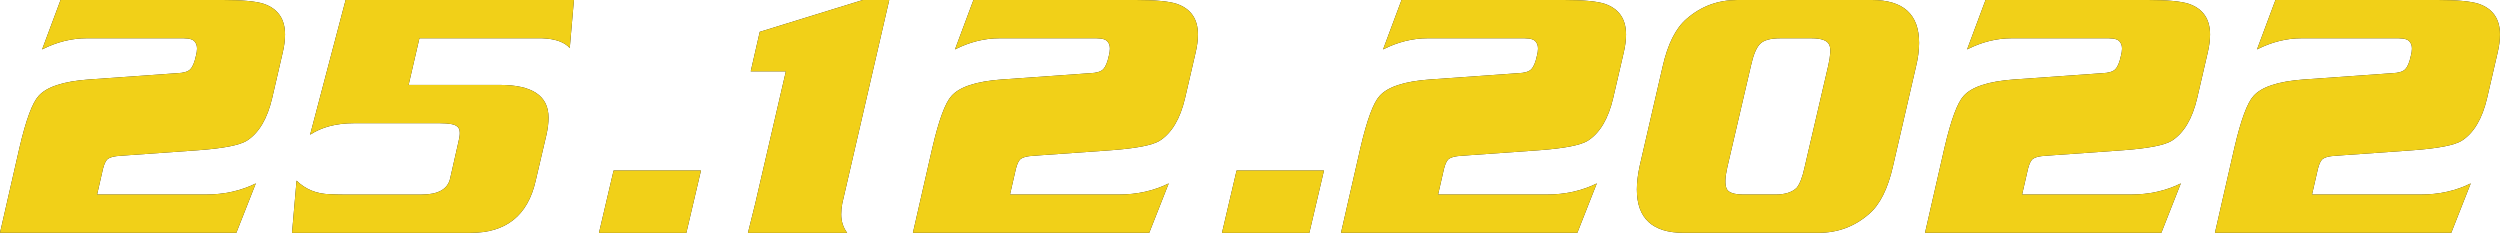 <?xml version="1.0" encoding="UTF-8"?> <svg xmlns="http://www.w3.org/2000/svg" id="Layer_2" data-name="Layer 2" viewBox="0 0 1360.03 126.67"> <defs> <style> .cls-1 { fill: #f1d018; } .cls-2 { fill: #231f20; } </style> </defs> <g id="Layer_1-2" data-name="Layer 1"> <g> <g> <path class="cls-2" d="M32.95,0H121.18c10.73,0,18.18,.7,22.34,2.09,7.7,2.66,11.55,8.23,11.55,16.72,0,3.04-.44,6.4-1.33,10.07l-5.68,24.51c-2.65,11.27-7.26,19-13.82,23.18-3.91,2.41-12.62,4.12-26.13,5.13l-39.95,2.85c-1.64,.13-3.22,.25-4.73,.38-2.02,.25-3.57,.73-4.64,1.43-1.07,.7-1.99,2.5-2.75,5.41l-3.22,14.06h59.08c10.1,0,19.19-2.02,27.26-6.06l-10.6,26.89H0l10.6-46.37c3.53-15.07,7.01-24.45,10.41-28.12,4.42-4.94,13.51-7.92,27.27-8.93l48.09-3.42c3.53-.12,5.93-.85,7.2-2.18,1.26-1.33,2.27-3.77,3.03-7.32,.38-1.39,.57-2.66,.57-3.8,0-1.52-.32-2.66-.95-3.42-.76-1.52-2.91-2.28-6.44-2.28H47.15c-8.21,0-16.28,2.02-24.24,6.06L32.95,0Z"></path> <path class="cls-2" d="M188.02,0h124.21l-2.27,26.13c-2.91-3.27-7.89-5.04-14.96-5.3h-66.84l-5.87,25.37h49.61c17.67,0,26.51,5.95,26.51,17.84,0,2.79-.38,5.89-1.14,9.3l-5.87,25.05c-4.29,18.85-16.09,28.28-35.41,28.28h-97.13l2.46-28.4c4.92,4.79,10.98,7.25,18.18,7.38,2.27,.13,4.61,.2,7.01,.2h42.79c8.96,0,14.14-2.85,15.53-8.56l4.54-19.98c.5-1.9,.76-3.55,.76-4.95,0-1.78-.51-2.98-1.52-3.62-1.26-1.14-4.35-1.71-9.28-1.71h-46.77c-9.59,0-17.55,2.08-23.86,6.25L188.02,0Z"></path> <path class="cls-2" d="M333.81,92.78h47.52l-7.95,33.89h-47.53l7.95-33.89Z"></path> <path class="cls-2" d="M413.33,17.32L469.37,0h14.39l-25.56,110.72c-.38,2.03-.57,3.99-.57,5.89,0,3.8,1.07,7.15,3.22,10.06h-53.96c.88-3.41,2.21-8.73,3.97-15.94l16.66-71.91h-19.12l4.92-21.5Z"></path> <path class="cls-2" d="M529.58,0h88.23c10.73,0,18.18,.7,22.34,2.09,7.7,2.66,11.55,8.23,11.55,16.72,0,3.04-.44,6.4-1.33,10.07l-5.68,24.51c-2.65,11.27-7.26,19-13.82,23.18-3.91,2.41-12.62,4.12-26.13,5.13l-39.95,2.85c-1.64,.13-3.22,.25-4.73,.38-2.02,.25-3.57,.73-4.64,1.43-1.07,.7-1.99,2.5-2.75,5.41l-3.22,14.06h59.07c10.1,0,19.19-2.02,27.27-6.06l-10.6,26.89h-128.56l10.6-46.37c3.53-15.07,7.01-24.45,10.41-28.12,4.42-4.94,13.5-7.92,27.26-8.93l48.09-3.42c3.53-.12,5.93-.85,7.2-2.18,1.26-1.33,2.27-3.77,3.03-7.32,.38-1.39,.57-2.66,.57-3.8,0-1.52-.32-2.66-.95-3.42-.76-1.52-2.91-2.28-6.44-2.28h-52.64c-8.21,0-16.28,2.02-24.24,6.06l10.04-26.89Z"></path> <path class="cls-2" d="M672.72,92.78h47.53l-7.95,33.89h-47.53l7.95-33.89Z"></path> <path class="cls-2" d="M762.47,0h88.23c10.73,0,18.18,.7,22.34,2.09,7.7,2.66,11.55,8.23,11.55,16.72,0,3.04-.44,6.4-1.33,10.07l-5.68,24.51c-2.65,11.27-7.26,19-13.82,23.18-3.91,2.41-12.62,4.12-26.13,5.13l-39.95,2.85c-1.64,.13-3.22,.25-4.73,.38-2.02,.25-3.57,.73-4.64,1.43-1.07,.7-1.99,2.5-2.75,5.41l-3.22,14.06h59.07c10.1,0,19.19-2.02,27.27-6.06l-10.6,26.89h-128.56l10.6-46.37c3.53-15.07,7.01-24.45,10.41-28.12,4.42-4.94,13.5-7.92,27.26-8.93l48.09-3.42c3.53-.12,5.93-.85,7.2-2.18,1.26-1.33,2.27-3.77,3.03-7.32,.38-1.39,.57-2.66,.57-3.8,0-1.52-.32-2.66-.95-3.42-.76-1.52-2.91-2.28-6.44-2.28h-52.64c-8.21,0-16.28,2.02-24.24,6.06l10.04-26.89Z"></path> <path class="cls-2" d="M945.18,0h73.09c17.17,0,25.75,7.79,25.75,23.36,0,3.93-.57,8.23-1.7,12.91l-12.5,54.12c-2.78,12.28-7.13,20.95-13.06,26.02-7.83,6.84-17.04,10.25-27.64,10.25h-73.09c-17.04,0-25.56-7.85-25.56-23.55,0-3.8,.5-8.04,1.51-12.72l12.5-54.12c2.78-12.28,7.13-20.95,13.06-26.02,7.83-6.83,17.04-10.25,27.64-10.25Zm7.38,35.66l-12.88,55.35c-1.26,5.58-1.39,9.45-.38,11.6,.88,2.16,4.04,3.23,9.47,3.23h17.04c5.17,0,9.02-1.2,11.55-3.61,1.77-2.15,3.22-5.9,4.36-11.22l12.88-55.35c1.26-5.58,1.45-9.32,.57-11.22-1.01-2.41-4.23-3.61-9.66-3.61h-17.04c-5.43,0-9.12,1.05-11.08,3.14-1.96,2.09-3.57,5.99-4.83,11.69Z"></path> <path class="cls-2" d="M1080.18,0h88.23c10.73,0,18.18,.7,22.34,2.09,7.7,2.66,11.55,8.23,11.55,16.72,0,3.04-.44,6.4-1.33,10.07l-5.68,24.51c-2.65,11.27-7.26,19-13.82,23.18-3.91,2.41-12.62,4.12-26.13,5.13l-39.95,2.85c-1.64,.13-3.22,.25-4.73,.38-2.02,.25-3.57,.73-4.64,1.43-1.07,.7-1.99,2.5-2.75,5.41l-3.22,14.06h59.07c10.1,0,19.19-2.02,27.27-6.06l-10.6,26.89h-128.56l10.6-46.37c3.53-15.07,7.01-24.45,10.41-28.12,4.42-4.94,13.5-7.92,27.26-8.93l48.09-3.42c3.53-.12,5.93-.85,7.2-2.18,1.26-1.33,2.27-3.77,3.03-7.32,.38-1.39,.57-2.66,.57-3.8,0-1.52-.32-2.66-.95-3.42-.76-1.52-2.91-2.28-6.44-2.28h-52.64c-8.21,0-16.28,2.02-24.24,6.06l10.04-26.89Z"></path> <path class="cls-2" d="M1237.9,0h88.23c10.73,0,18.18,.7,22.34,2.09,7.7,2.66,11.55,8.23,11.55,16.72,0,3.04-.44,6.4-1.33,10.07l-5.68,24.51c-2.65,11.27-7.26,19-13.82,23.18-3.91,2.41-12.62,4.12-26.13,5.13l-39.95,2.85c-1.64,.13-3.22,.25-4.73,.38-2.02,.25-3.57,.73-4.64,1.43-1.07,.7-1.99,2.5-2.75,5.41l-3.22,14.06h59.07c10.1,0,19.19-2.02,27.27-6.06l-10.6,26.89h-128.56l10.6-46.37c3.53-15.07,7.01-24.45,10.41-28.12,4.42-4.94,13.5-7.92,27.26-8.93l48.09-3.42c3.53-.12,5.93-.85,7.2-2.18,1.26-1.33,2.27-3.77,3.03-7.32,.38-1.39,.57-2.66,.57-3.8,0-1.52-.32-2.66-.95-3.42-.76-1.52-2.91-2.28-6.44-2.28h-52.64c-8.21,0-16.28,2.02-24.24,6.06l10.04-26.89Z"></path> </g> <g> <path class="cls-1" d="M32.95,0H121.18c10.73,0,18.18,.7,22.34,2.09,7.7,2.66,11.55,8.23,11.55,16.72,0,3.04-.44,6.4-1.33,10.07l-5.68,24.51c-2.65,11.27-7.26,19-13.82,23.18-3.91,2.41-12.62,4.12-26.13,5.13l-39.95,2.85c-1.64,.13-3.22,.25-4.73,.38-2.02,.25-3.57,.73-4.64,1.43-1.07,.7-1.99,2.5-2.75,5.41l-3.22,14.06h59.08c10.1,0,19.19-2.02,27.26-6.06l-10.6,26.89H0l10.6-46.37c3.53-15.07,7.01-24.45,10.41-28.12,4.42-4.94,13.51-7.92,27.27-8.93l48.09-3.42c3.53-.12,5.93-.85,7.2-2.18,1.26-1.33,2.27-3.77,3.03-7.32,.38-1.39,.57-2.66,.57-3.8,0-1.52-.32-2.66-.95-3.42-.76-1.52-2.91-2.28-6.44-2.28H47.15c-8.21,0-16.28,2.02-24.24,6.06L32.95,0Z"></path> <path class="cls-1" d="M188.02,0h124.21l-2.27,26.13c-2.91-3.27-7.89-5.04-14.96-5.3h-66.84l-5.87,25.37h49.61c17.67,0,26.51,5.95,26.51,17.84,0,2.79-.38,5.89-1.14,9.3l-5.87,25.05c-4.29,18.85-16.09,28.28-35.41,28.28h-97.13l2.46-28.4c4.92,4.79,10.98,7.25,18.18,7.38,2.27,.13,4.61,.2,7.01,.2h42.79c8.96,0,14.14-2.85,15.53-8.56l4.54-19.98c.5-1.9,.76-3.55,.76-4.95,0-1.78-.51-2.98-1.52-3.62-1.26-1.14-4.35-1.71-9.28-1.71h-46.77c-9.59,0-17.55,2.08-23.86,6.25L188.02,0Z"></path> <path class="cls-1" d="M333.81,92.78h47.52l-7.95,33.89h-47.53l7.95-33.89Z"></path> <path class="cls-1" d="M413.33,17.32L469.37,0h14.39l-25.56,110.72c-.38,2.03-.57,3.99-.57,5.89,0,3.8,1.07,7.15,3.22,10.06h-53.96c.88-3.41,2.21-8.73,3.97-15.94l16.66-71.91h-19.12l4.92-21.5Z"></path> <path class="cls-1" d="M529.58,0h88.23c10.73,0,18.18,.7,22.34,2.09,7.7,2.66,11.55,8.23,11.55,16.72,0,3.04-.44,6.4-1.33,10.07l-5.68,24.51c-2.65,11.27-7.26,19-13.82,23.18-3.91,2.41-12.62,4.12-26.13,5.13l-39.95,2.85c-1.64,.13-3.22,.25-4.73,.38-2.02,.25-3.57,.73-4.64,1.43-1.07,.7-1.99,2.5-2.75,5.41l-3.22,14.06h59.07c10.1,0,19.19-2.02,27.27-6.06l-10.6,26.89h-128.56l10.6-46.37c3.53-15.07,7.01-24.45,10.41-28.12,4.42-4.94,13.5-7.92,27.26-8.93l48.09-3.42c3.53-.12,5.93-.85,7.2-2.18,1.26-1.33,2.27-3.77,3.03-7.32,.38-1.39,.57-2.66,.57-3.8,0-1.52-.32-2.66-.95-3.42-.76-1.52-2.91-2.28-6.44-2.28h-52.64c-8.21,0-16.28,2.02-24.24,6.06l10.04-26.89Z"></path> <path class="cls-1" d="M672.72,92.78h47.53l-7.95,33.89h-47.53l7.95-33.89Z"></path> <path class="cls-1" d="M762.47,0h88.23c10.73,0,18.18,.7,22.34,2.09,7.7,2.66,11.55,8.23,11.55,16.72,0,3.04-.44,6.4-1.33,10.07l-5.68,24.51c-2.65,11.27-7.26,19-13.82,23.18-3.91,2.41-12.62,4.12-26.13,5.13l-39.95,2.85c-1.64,.13-3.22,.25-4.73,.38-2.02,.25-3.57,.73-4.64,1.43-1.07,.7-1.99,2.5-2.75,5.41l-3.22,14.06h59.07c10.1,0,19.19-2.02,27.27-6.06l-10.6,26.89h-128.56l10.6-46.37c3.53-15.07,7.01-24.45,10.41-28.12,4.42-4.94,13.5-7.92,27.26-8.93l48.09-3.42c3.53-.12,5.93-.85,7.2-2.18,1.26-1.33,2.27-3.77,3.03-7.32,.38-1.39,.57-2.66,.57-3.8,0-1.52-.32-2.66-.95-3.42-.76-1.52-2.91-2.28-6.44-2.28h-52.64c-8.21,0-16.28,2.02-24.24,6.06l10.04-26.89Z"></path> <path class="cls-1" d="M945.18,0h73.09c17.17,0,25.75,7.79,25.75,23.36,0,3.93-.57,8.23-1.7,12.91l-12.5,54.12c-2.78,12.28-7.13,20.95-13.06,26.02-7.83,6.84-17.04,10.25-27.64,10.25h-73.09c-17.04,0-25.56-7.85-25.56-23.55,0-3.8,.5-8.04,1.51-12.72l12.5-54.12c2.78-12.28,7.13-20.95,13.06-26.02,7.83-6.83,17.04-10.25,27.64-10.25Zm7.38,35.66l-12.88,55.35c-1.26,5.58-1.39,9.45-.38,11.6,.88,2.16,4.04,3.23,9.47,3.23h17.04c5.17,0,9.02-1.2,11.55-3.61,1.77-2.15,3.22-5.9,4.36-11.22l12.88-55.35c1.26-5.58,1.45-9.32,.57-11.22-1.01-2.41-4.23-3.61-9.66-3.61h-17.04c-5.43,0-9.12,1.05-11.08,3.14-1.96,2.09-3.57,5.99-4.83,11.69Z"></path> <path class="cls-1" d="M1080.18,0h88.23c10.73,0,18.18,.7,22.34,2.09,7.7,2.66,11.55,8.23,11.55,16.72,0,3.04-.44,6.4-1.33,10.07l-5.68,24.51c-2.65,11.27-7.26,19-13.82,23.18-3.91,2.41-12.62,4.12-26.13,5.13l-39.95,2.85c-1.64,.13-3.22,.25-4.73,.38-2.02,.25-3.57,.73-4.64,1.43-1.07,.7-1.99,2.5-2.75,5.41l-3.22,14.06h59.07c10.1,0,19.19-2.02,27.27-6.06l-10.6,26.89h-128.56l10.6-46.37c3.53-15.07,7.01-24.45,10.41-28.12,4.42-4.94,13.5-7.92,27.26-8.93l48.09-3.42c3.53-.12,5.93-.85,7.2-2.18,1.26-1.33,2.27-3.77,3.03-7.32,.38-1.39,.57-2.66,.57-3.8,0-1.52-.32-2.66-.95-3.42-.76-1.52-2.91-2.28-6.44-2.28h-52.64c-8.21,0-16.28,2.02-24.24,6.06l10.04-26.89Z"></path> <path class="cls-1" d="M1237.9,0h88.23c10.73,0,18.18,.7,22.34,2.09,7.7,2.66,11.55,8.23,11.55,16.72,0,3.04-.44,6.4-1.33,10.07l-5.68,24.51c-2.65,11.27-7.26,19-13.82,23.18-3.91,2.41-12.62,4.12-26.13,5.13l-39.95,2.85c-1.64,.13-3.22,.25-4.73,.38-2.02,.25-3.57,.73-4.64,1.43-1.07,.7-1.99,2.5-2.75,5.41l-3.22,14.06h59.07c10.1,0,19.19-2.02,27.27-6.06l-10.6,26.89h-128.56l10.6-46.37c3.53-15.07,7.01-24.45,10.41-28.12,4.42-4.94,13.5-7.92,27.26-8.93l48.09-3.42c3.53-.12,5.93-.85,7.2-2.18,1.26-1.33,2.27-3.77,3.03-7.32,.38-1.39,.57-2.66,.57-3.8,0-1.52-.32-2.66-.95-3.42-.76-1.52-2.91-2.28-6.44-2.28h-52.64c-8.21,0-16.28,2.02-24.24,6.06l10.04-26.89Z"></path> </g> </g> </g> </svg> 